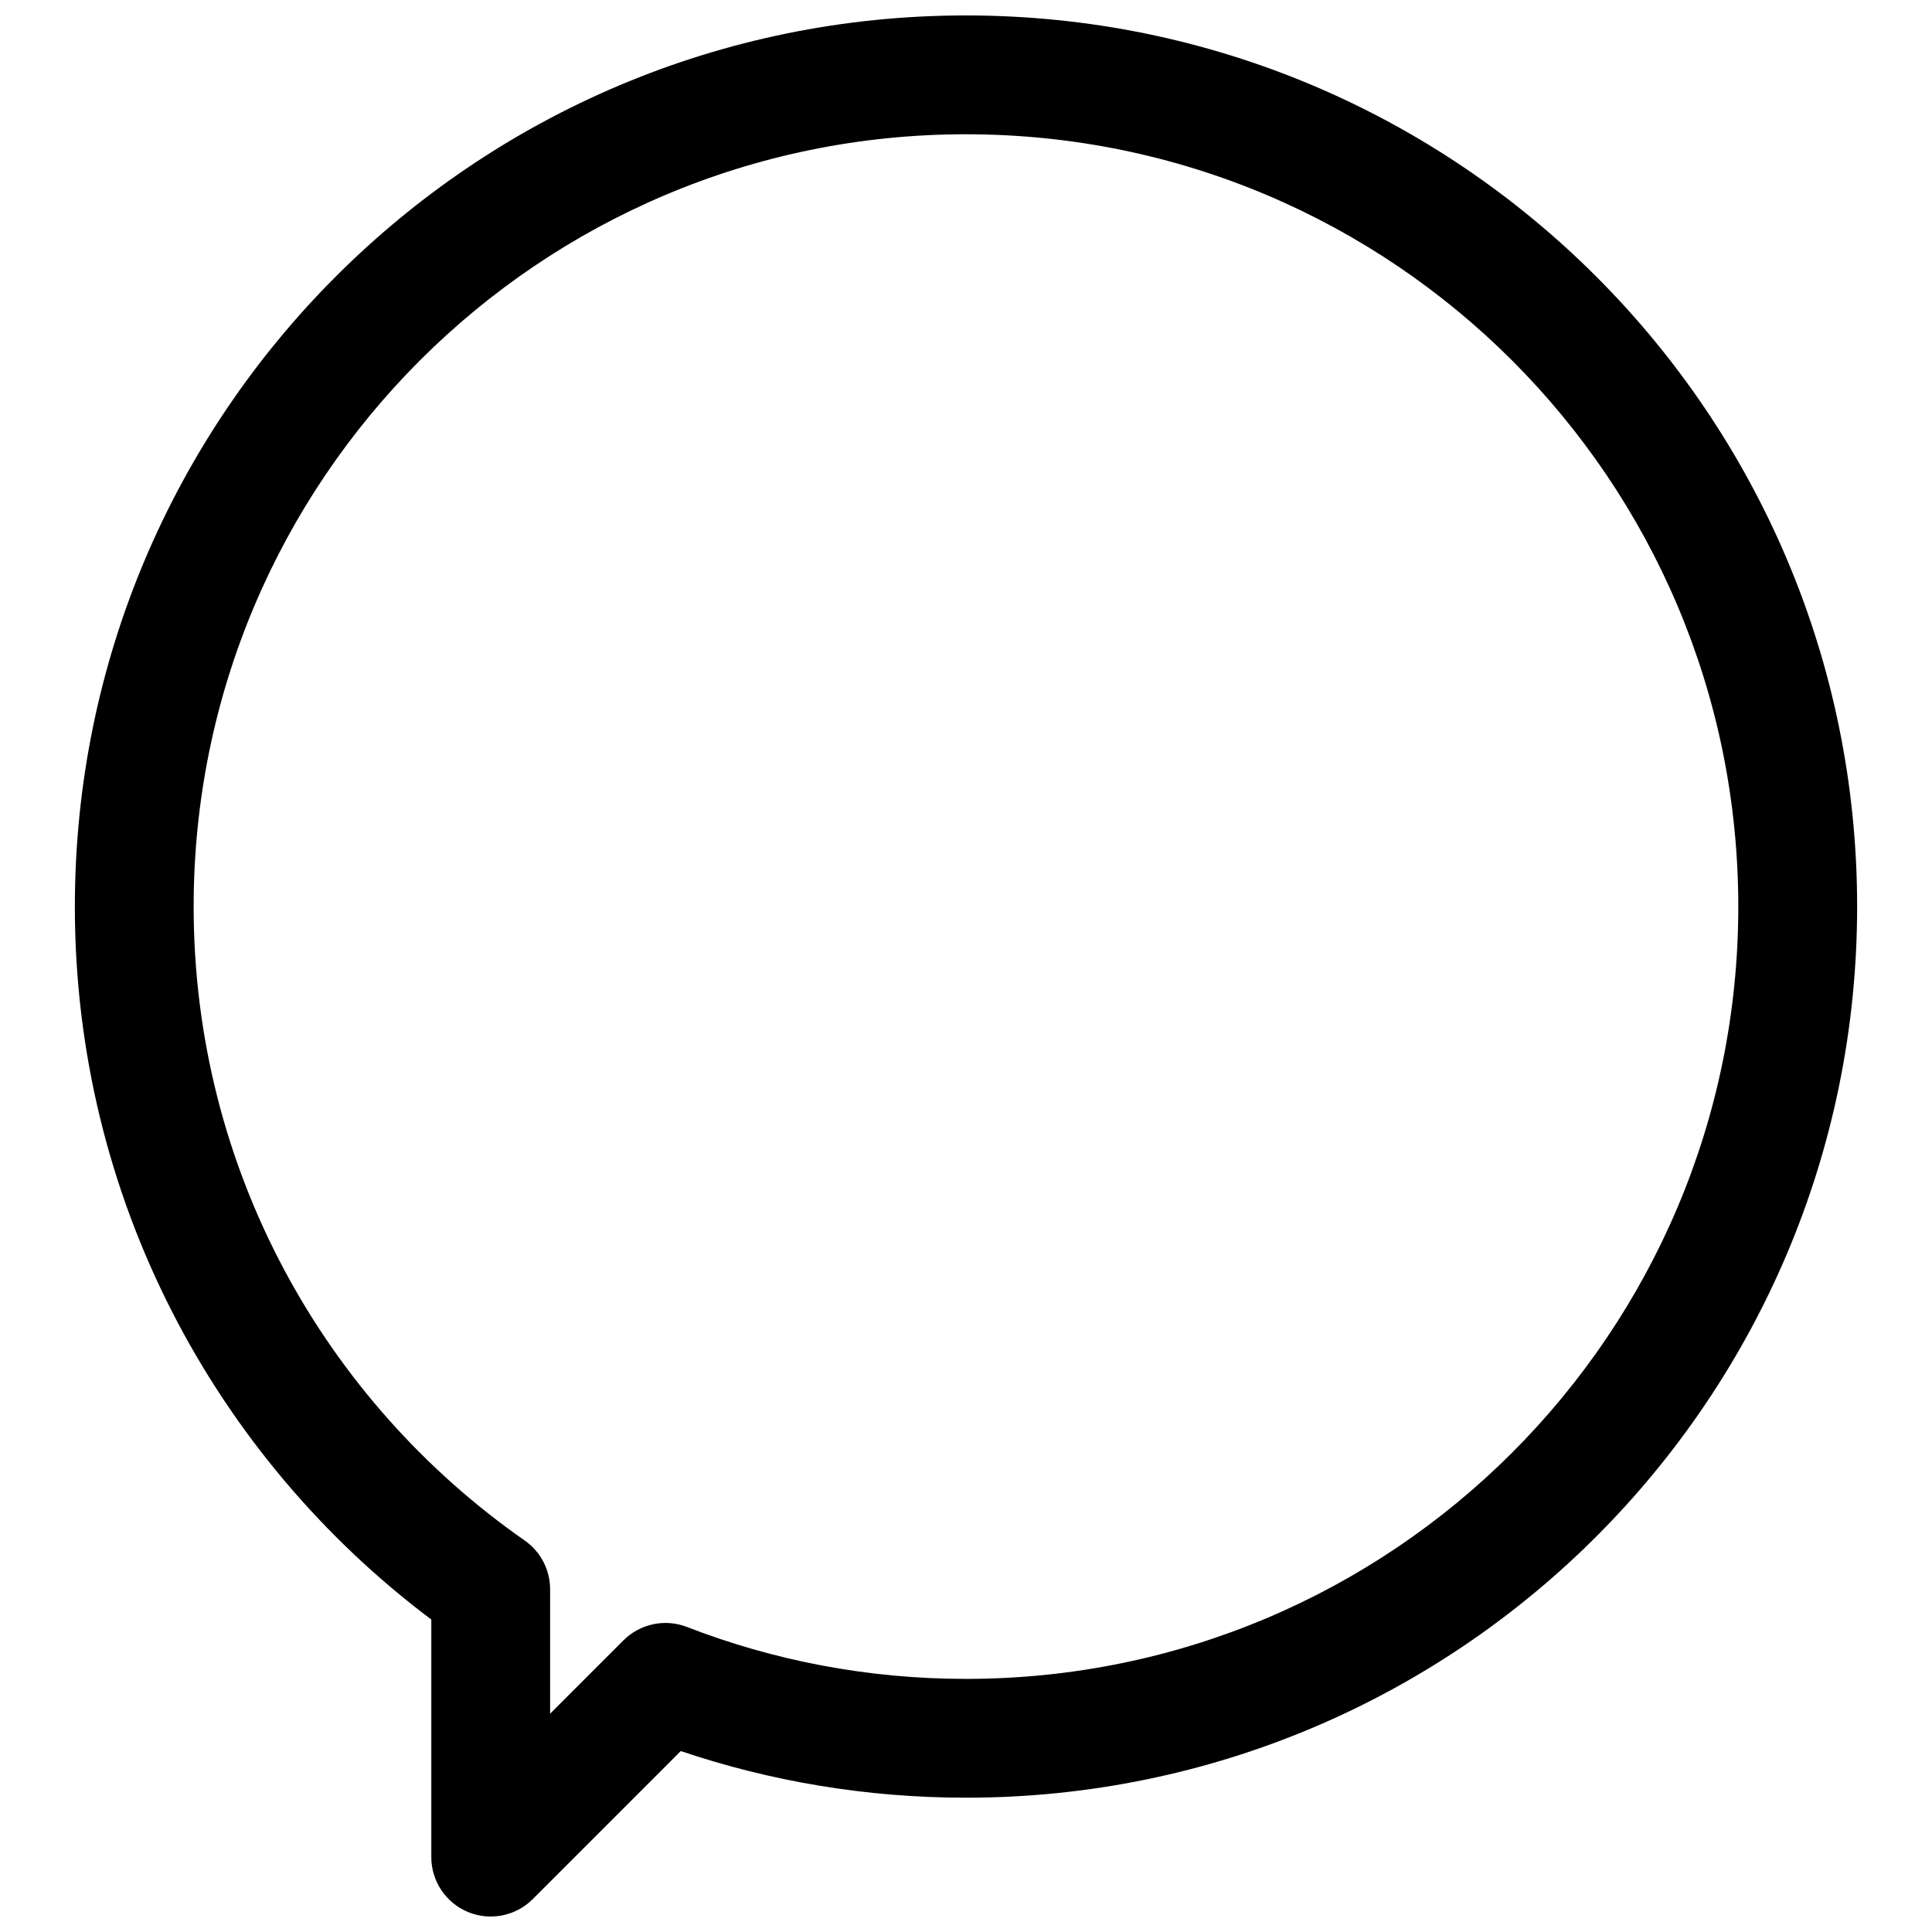 <?xml version="1.0" encoding="UTF-8"?>
<!-- Uploaded to: SVG Repo, www.svgrepo.com, Generator: SVG Repo Mixer Tools -->
<svg width="800px" height="800px" version="1.1" viewBox="144 144 512 512" xmlns="http://www.w3.org/2000/svg">
 <defs>
  <clipPath id="a">
   <path d="m163 148.09h474v503.81h-474z"/>
  </clipPath>
 </defs>
 <g clip-path="url(#a)">
  <path d="m400 179.58c-113.04 0-204.68 91.637-204.68 204.67 0 69.539 34.668 130.98 87.73 168 4.219 2.945 6.734 7.766 6.734 12.914v32.984l19.438-19.438c4.41-4.41 11.008-5.801 16.824-3.547 22.914 8.883 47.844 13.762 73.949 13.762 113.04 0 204.67-91.633 204.67-204.67 0-113.04-91.637-204.67-204.67-204.67zm-236.16 204.67c0-130.43 105.73-236.16 236.16-236.16 130.43 0 236.16 105.73 236.16 236.16 0 130.43-105.73 236.16-236.16 236.16-26.414 0-51.836-4.34-75.586-12.359l-39.234 39.238c-4.504 4.5-11.277 5.848-17.16 3.414-5.883-2.438-9.719-8.18-9.719-14.547v-62.961c-57.332-43.062-94.465-111.66-94.465-188.95z" fill-rule="evenodd"/>
 </g>
</svg>